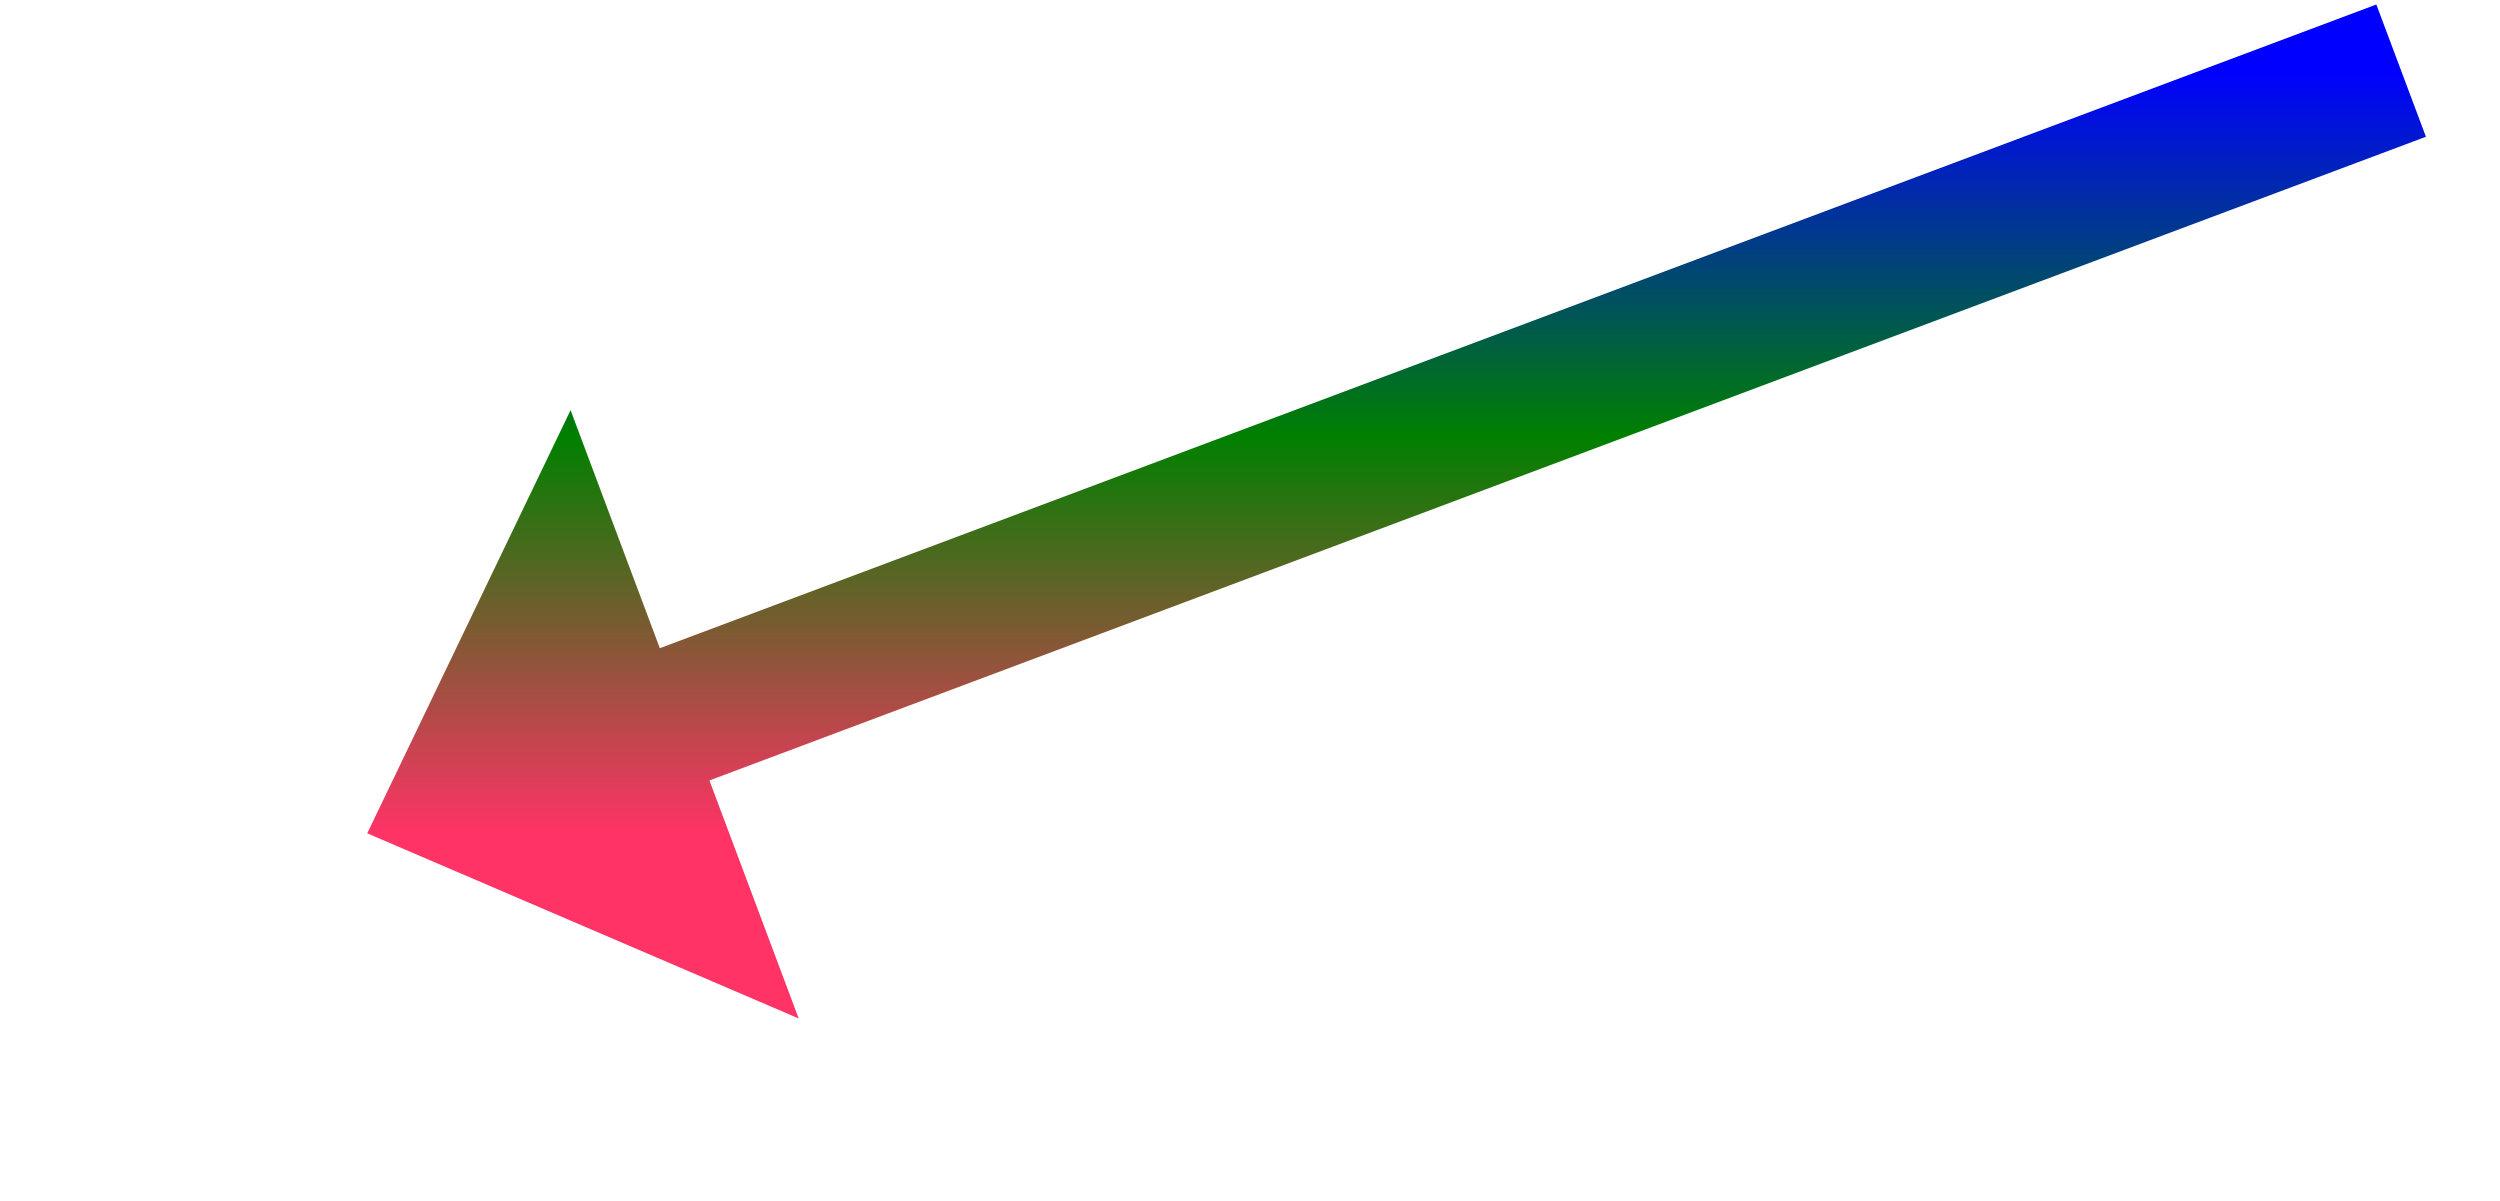 ﻿<?xml version="1.0" encoding="utf-8"?>
<svg version="1.1" xmlns:xlink="http://www.w3.org/1999/xlink" width="88.5px" height="42.5px" xmlns="http://www.w3.org/2000/svg">
  <defs>
    <linearGradient gradientUnits="userSpaceOnUse" x1="36" y1="0" x2="36" y2="27" id="LinearGradient738">
      <stop id="Stop739" stop-color="#0000ff" offset="0" />
      <stop id="Stop740" stop-color="#008000" offset="0.48" />
      <stop id="Stop741" stop-color="#ff3366" offset="1" />
    </linearGradient>
    <linearGradient gradientUnits="userSpaceOnUse" x1="36" y1="0" x2="36" y2="27" id="LinearGradient742">
      <stop id="Stop743" stop-color="#0000ff" offset="0" />
      <stop id="Stop744" stop-color="#008000" offset="0.48" />
      <stop id="Stop745" stop-color="#ff3366" offset="1" />
    </linearGradient>
  </defs>
  <g transform="matrix(1 0 0 1 -831 -3692.5 )">
    <path d="M 72 0  L 8.427 23.84  " stroke-width="5" stroke="url(#LinearGradient738)" fill="none" transform="matrix(1 0 0 1 844 3695 )" />
    <path d="M 7.198 12.019  L 0 27  L 15.274 33.554  L 7.198 12.019  Z " fill-rule="nonzero" fill="url(#LinearGradient742)" stroke="none" transform="matrix(1 0 0 1 844 3695 )" />
  </g>
</svg>